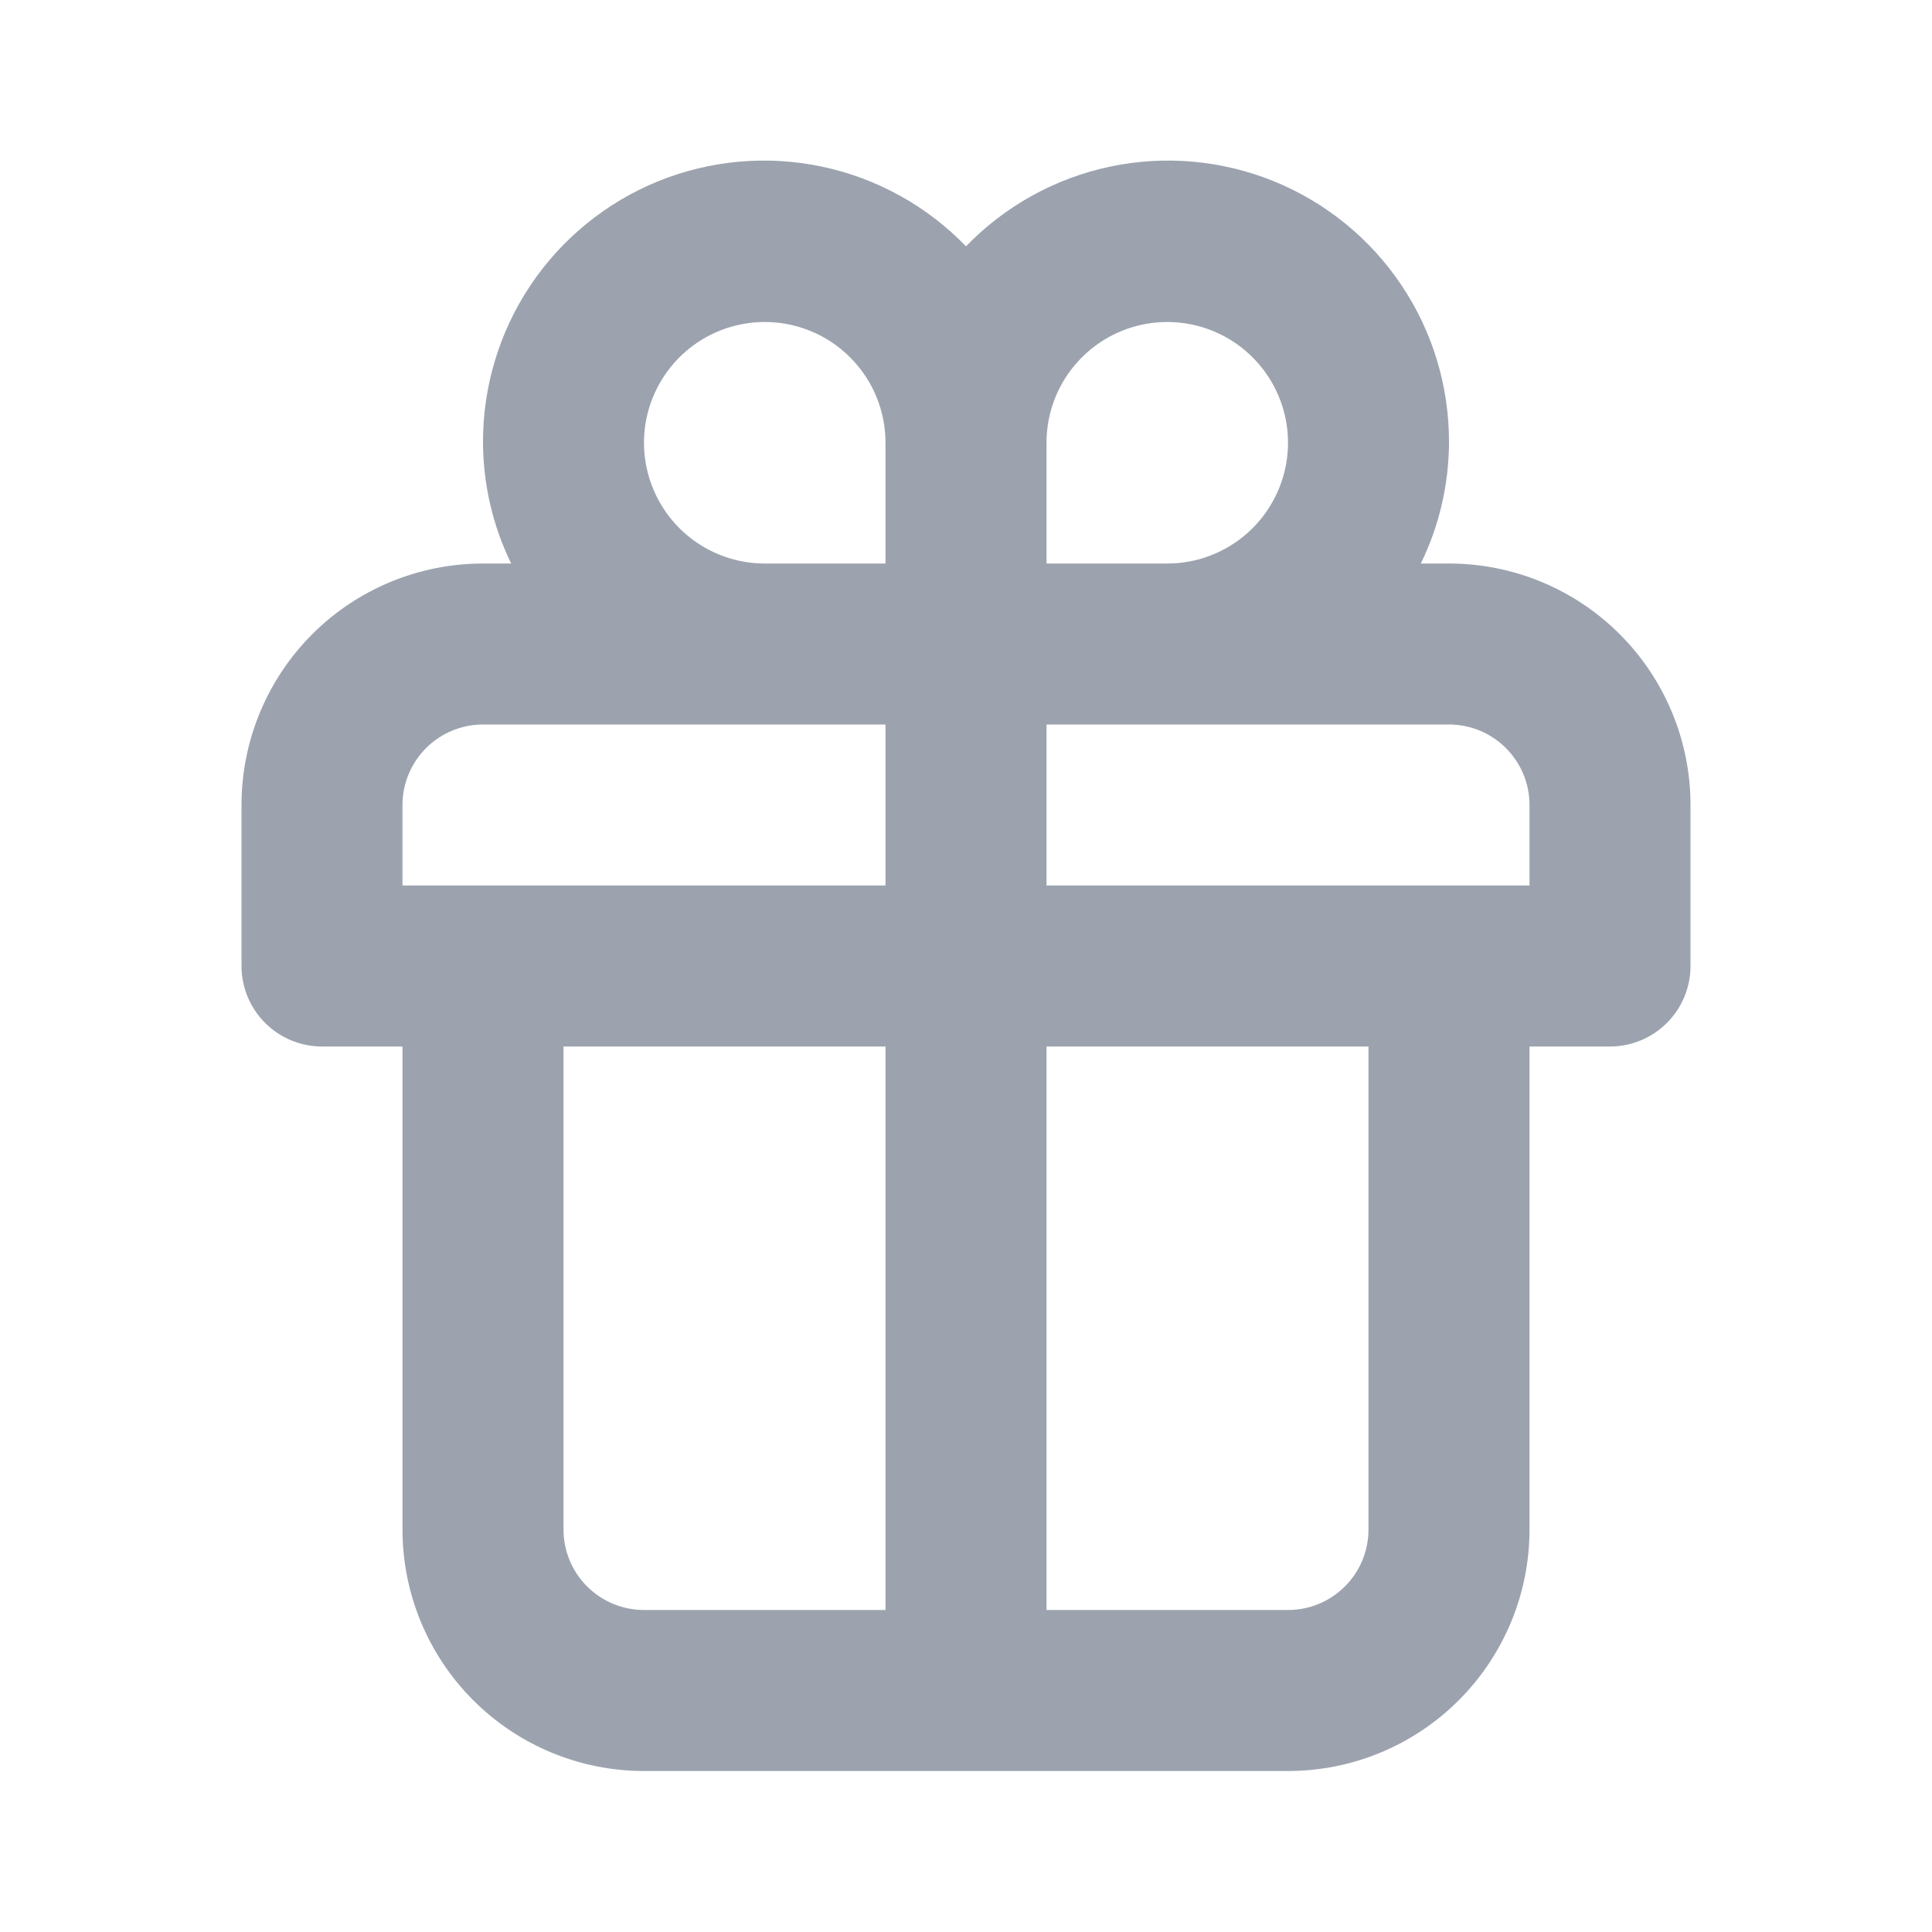 <svg width="40" height="40" viewBox="0 0 40 40" fill="none" xmlns="http://www.w3.org/2000/svg">
<path d="M30 11.667H29.417C29.797 10.888 29.996 10.033 30 9.167C30.005 8.006 29.663 6.869 29.016 5.905C28.37 4.94 27.45 4.191 26.375 3.753C25.299 3.316 24.117 3.21 22.981 3.45C21.845 3.69 20.807 4.265 20 5.1C19.193 4.265 18.155 3.69 17.019 3.45C15.883 3.21 14.701 3.316 13.625 3.753C12.55 4.191 11.63 4.94 10.984 5.905C10.338 6.869 9.995 8.006 10 9.167C10.004 10.033 10.203 10.888 10.583 11.667H10C8.674 11.667 7.402 12.193 6.464 13.131C5.527 14.069 5 15.341 5 16.667V20C5 20.442 5.176 20.866 5.488 21.178C5.801 21.491 6.225 21.667 6.667 21.667H8.333V31.667C8.333 32.993 8.86 34.264 9.798 35.202C10.736 36.14 12.007 36.667 13.333 36.667H26.667C27.993 36.667 29.265 36.14 30.202 35.202C31.14 34.264 31.667 32.993 31.667 31.667V21.667H33.333C33.775 21.667 34.199 21.491 34.512 21.178C34.824 20.866 35 20.442 35 20V16.667C35 15.341 34.473 14.069 33.535 13.131C32.598 12.193 31.326 11.667 30 11.667ZM18.333 33.333H13.333C12.891 33.333 12.467 33.158 12.155 32.845C11.842 32.533 11.667 32.109 11.667 31.667V21.667H18.333V33.333ZM18.333 18.333H8.333V16.667C8.333 16.225 8.509 15.801 8.821 15.488C9.134 15.176 9.558 15 10 15H18.333V18.333ZM18.333 11.667H15.833C15.339 11.667 14.855 11.52 14.444 11.245C14.033 10.971 13.713 10.58 13.524 10.123C13.334 9.667 13.285 9.164 13.381 8.679C13.478 8.194 13.716 7.749 14.066 7.399C14.415 7.049 14.861 6.811 15.346 6.715C15.831 6.618 16.333 6.668 16.79 6.857C17.247 7.046 17.637 7.367 17.912 7.778C18.187 8.189 18.333 8.672 18.333 9.167V11.667ZM21.667 9.167C21.667 8.672 21.813 8.189 22.088 7.778C22.363 7.367 22.753 7.046 23.21 6.857C23.667 6.668 24.169 6.618 24.654 6.715C25.139 6.811 25.585 7.049 25.934 7.399C26.284 7.749 26.522 8.194 26.619 8.679C26.715 9.164 26.666 9.667 26.476 10.123C26.287 10.58 25.967 10.971 25.556 11.245C25.145 11.52 24.661 11.667 24.167 11.667H21.667V9.167ZM28.333 31.667C28.333 32.109 28.158 32.533 27.845 32.845C27.533 33.158 27.109 33.333 26.667 33.333H21.667V21.667H28.333V31.667ZM31.667 18.333H21.667V15H30C30.442 15 30.866 15.176 31.178 15.488C31.491 15.801 31.667 16.225 31.667 16.667V18.333Z" fill="#9CA3AF"/>
</svg>
